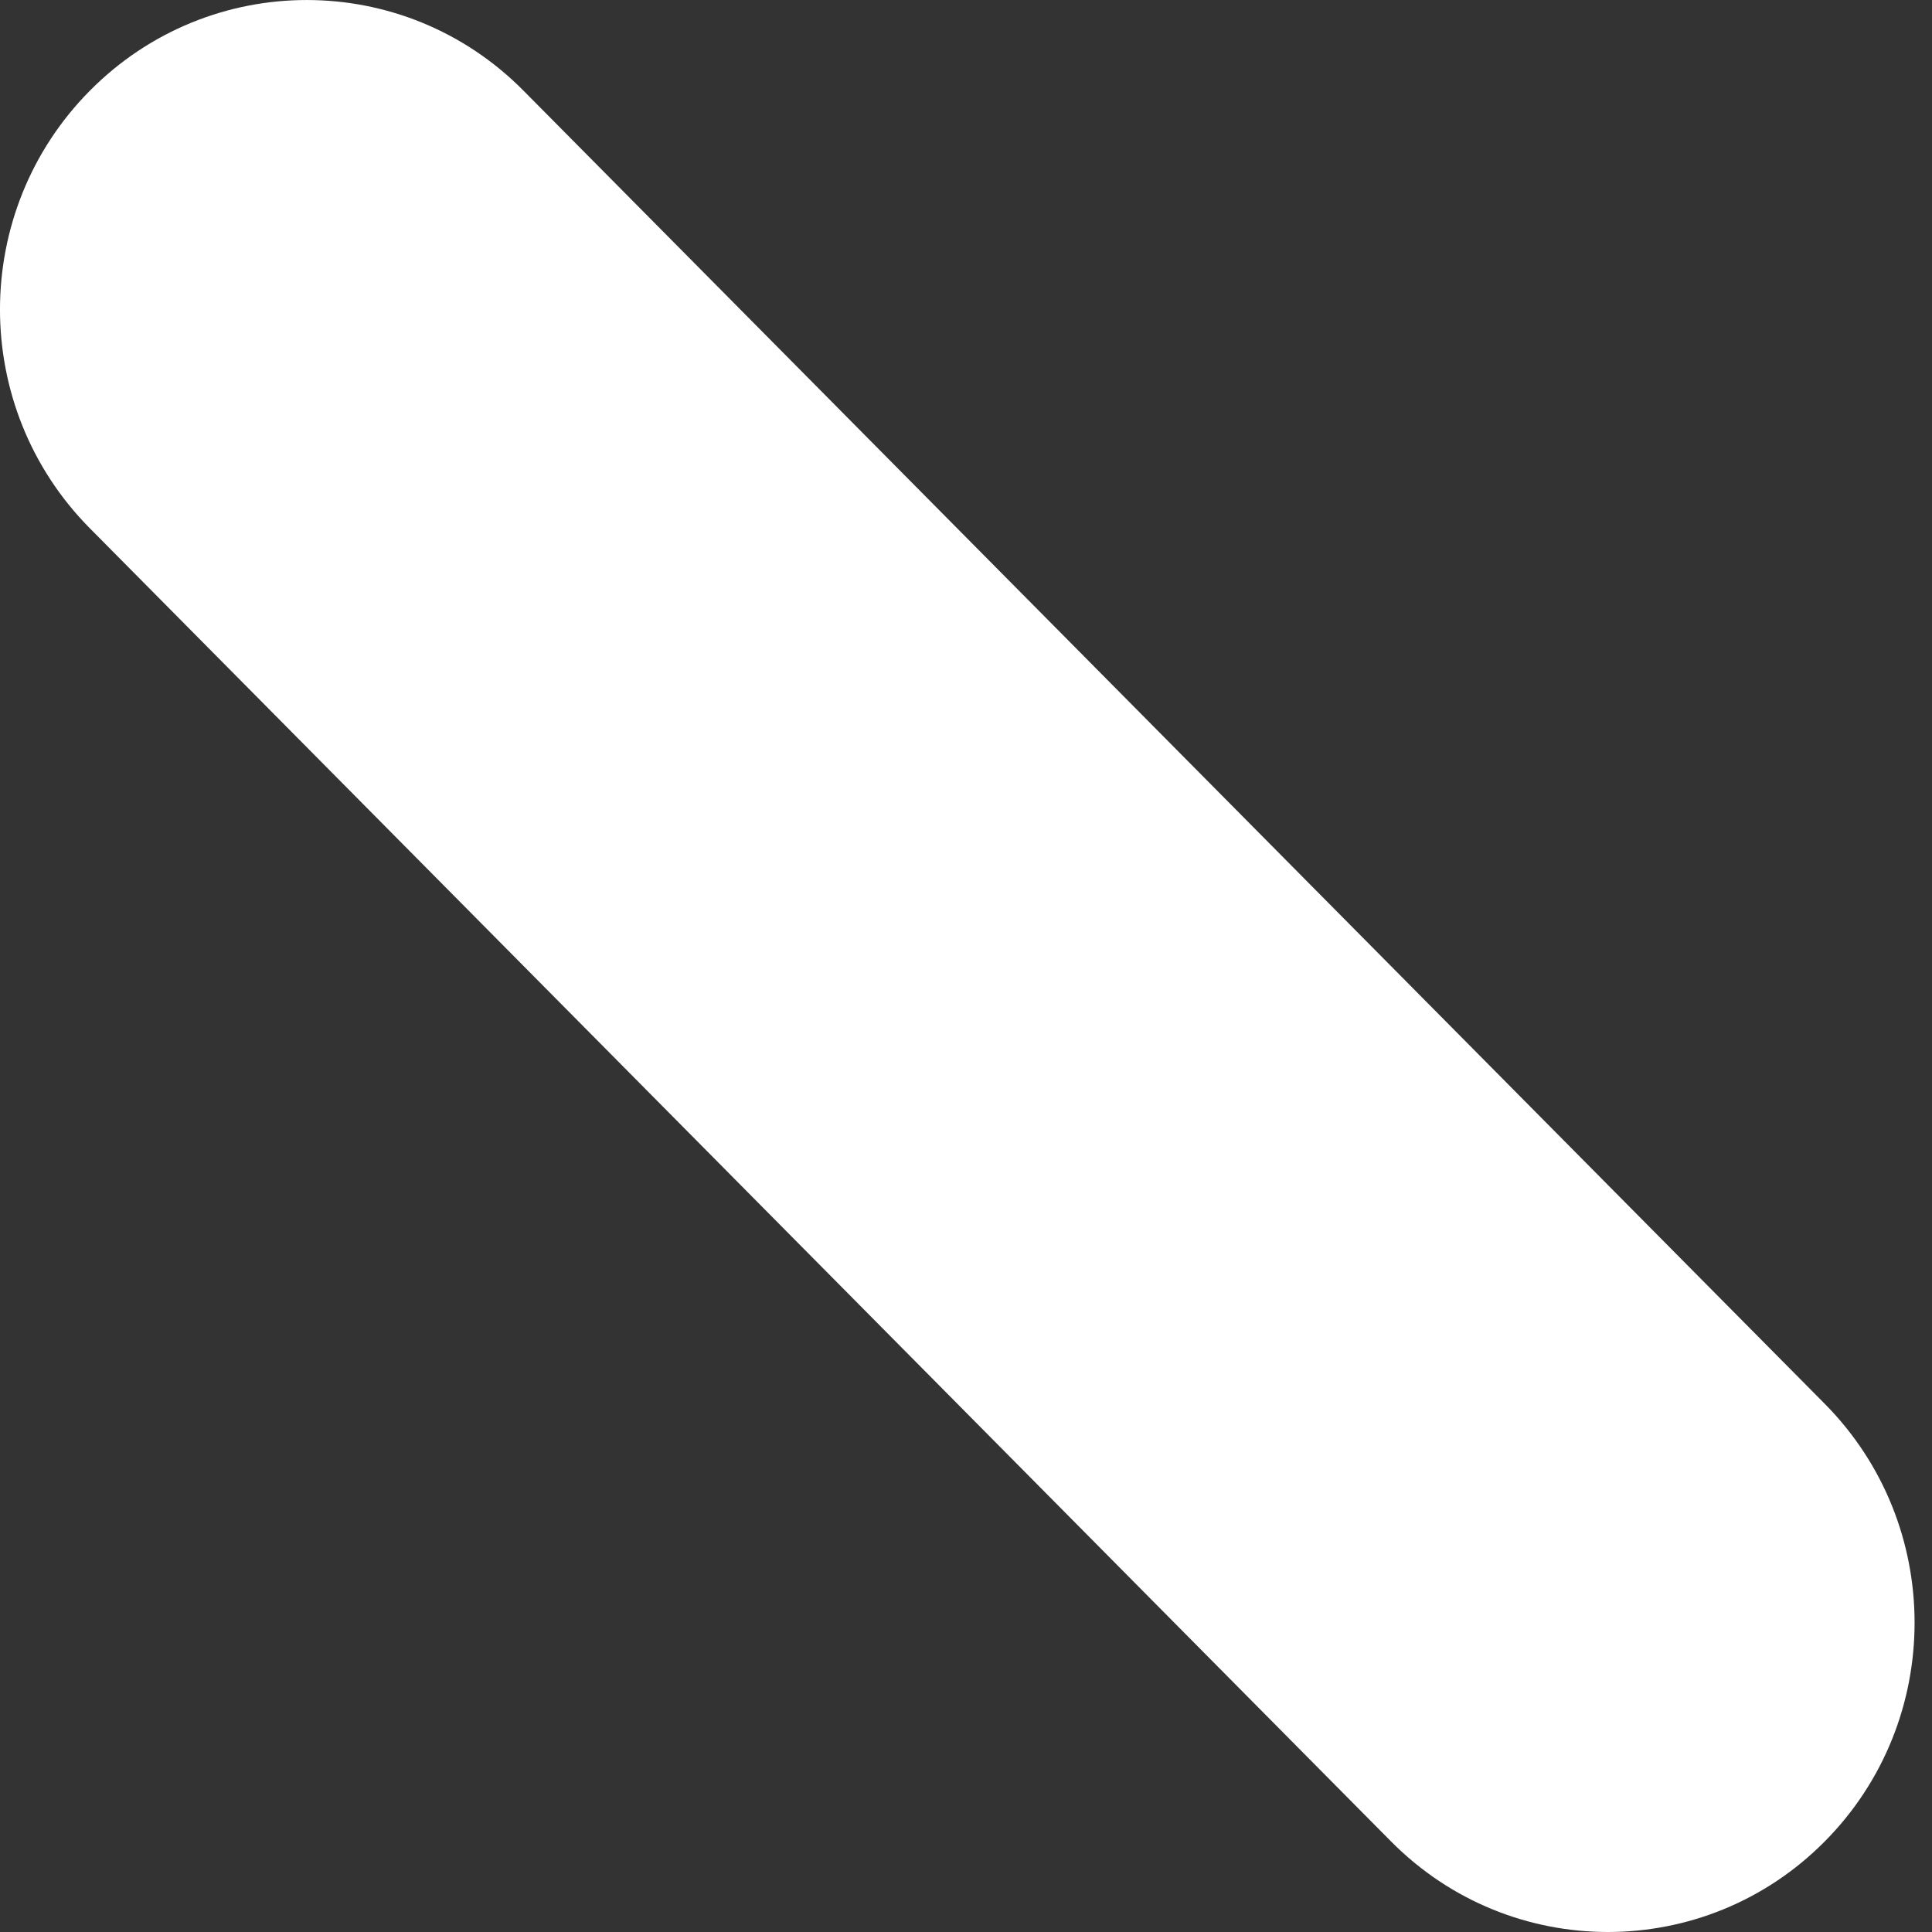 <?xml version="1.0" encoding="UTF-8"?> <svg xmlns="http://www.w3.org/2000/svg" width="33" height="33" viewBox="0 0 33 33" fill="none"><rect x="0" y="0" width="33" height="33" fill="#333333" stroke="none"/> <path d="M27.466 33C26.125 33 24.784 32.486 23.76 31.453L1.535 9.024C-0.512 6.959 -0.512 3.614 1.535 1.549C3.581 -0.516 6.899 -0.516 8.942 1.549L31.168 23.978C33.214 26.043 33.214 29.391 31.168 31.453C30.144 32.486 28.803 33 27.462 33H27.466Z" fill="white"></path> </svg> 